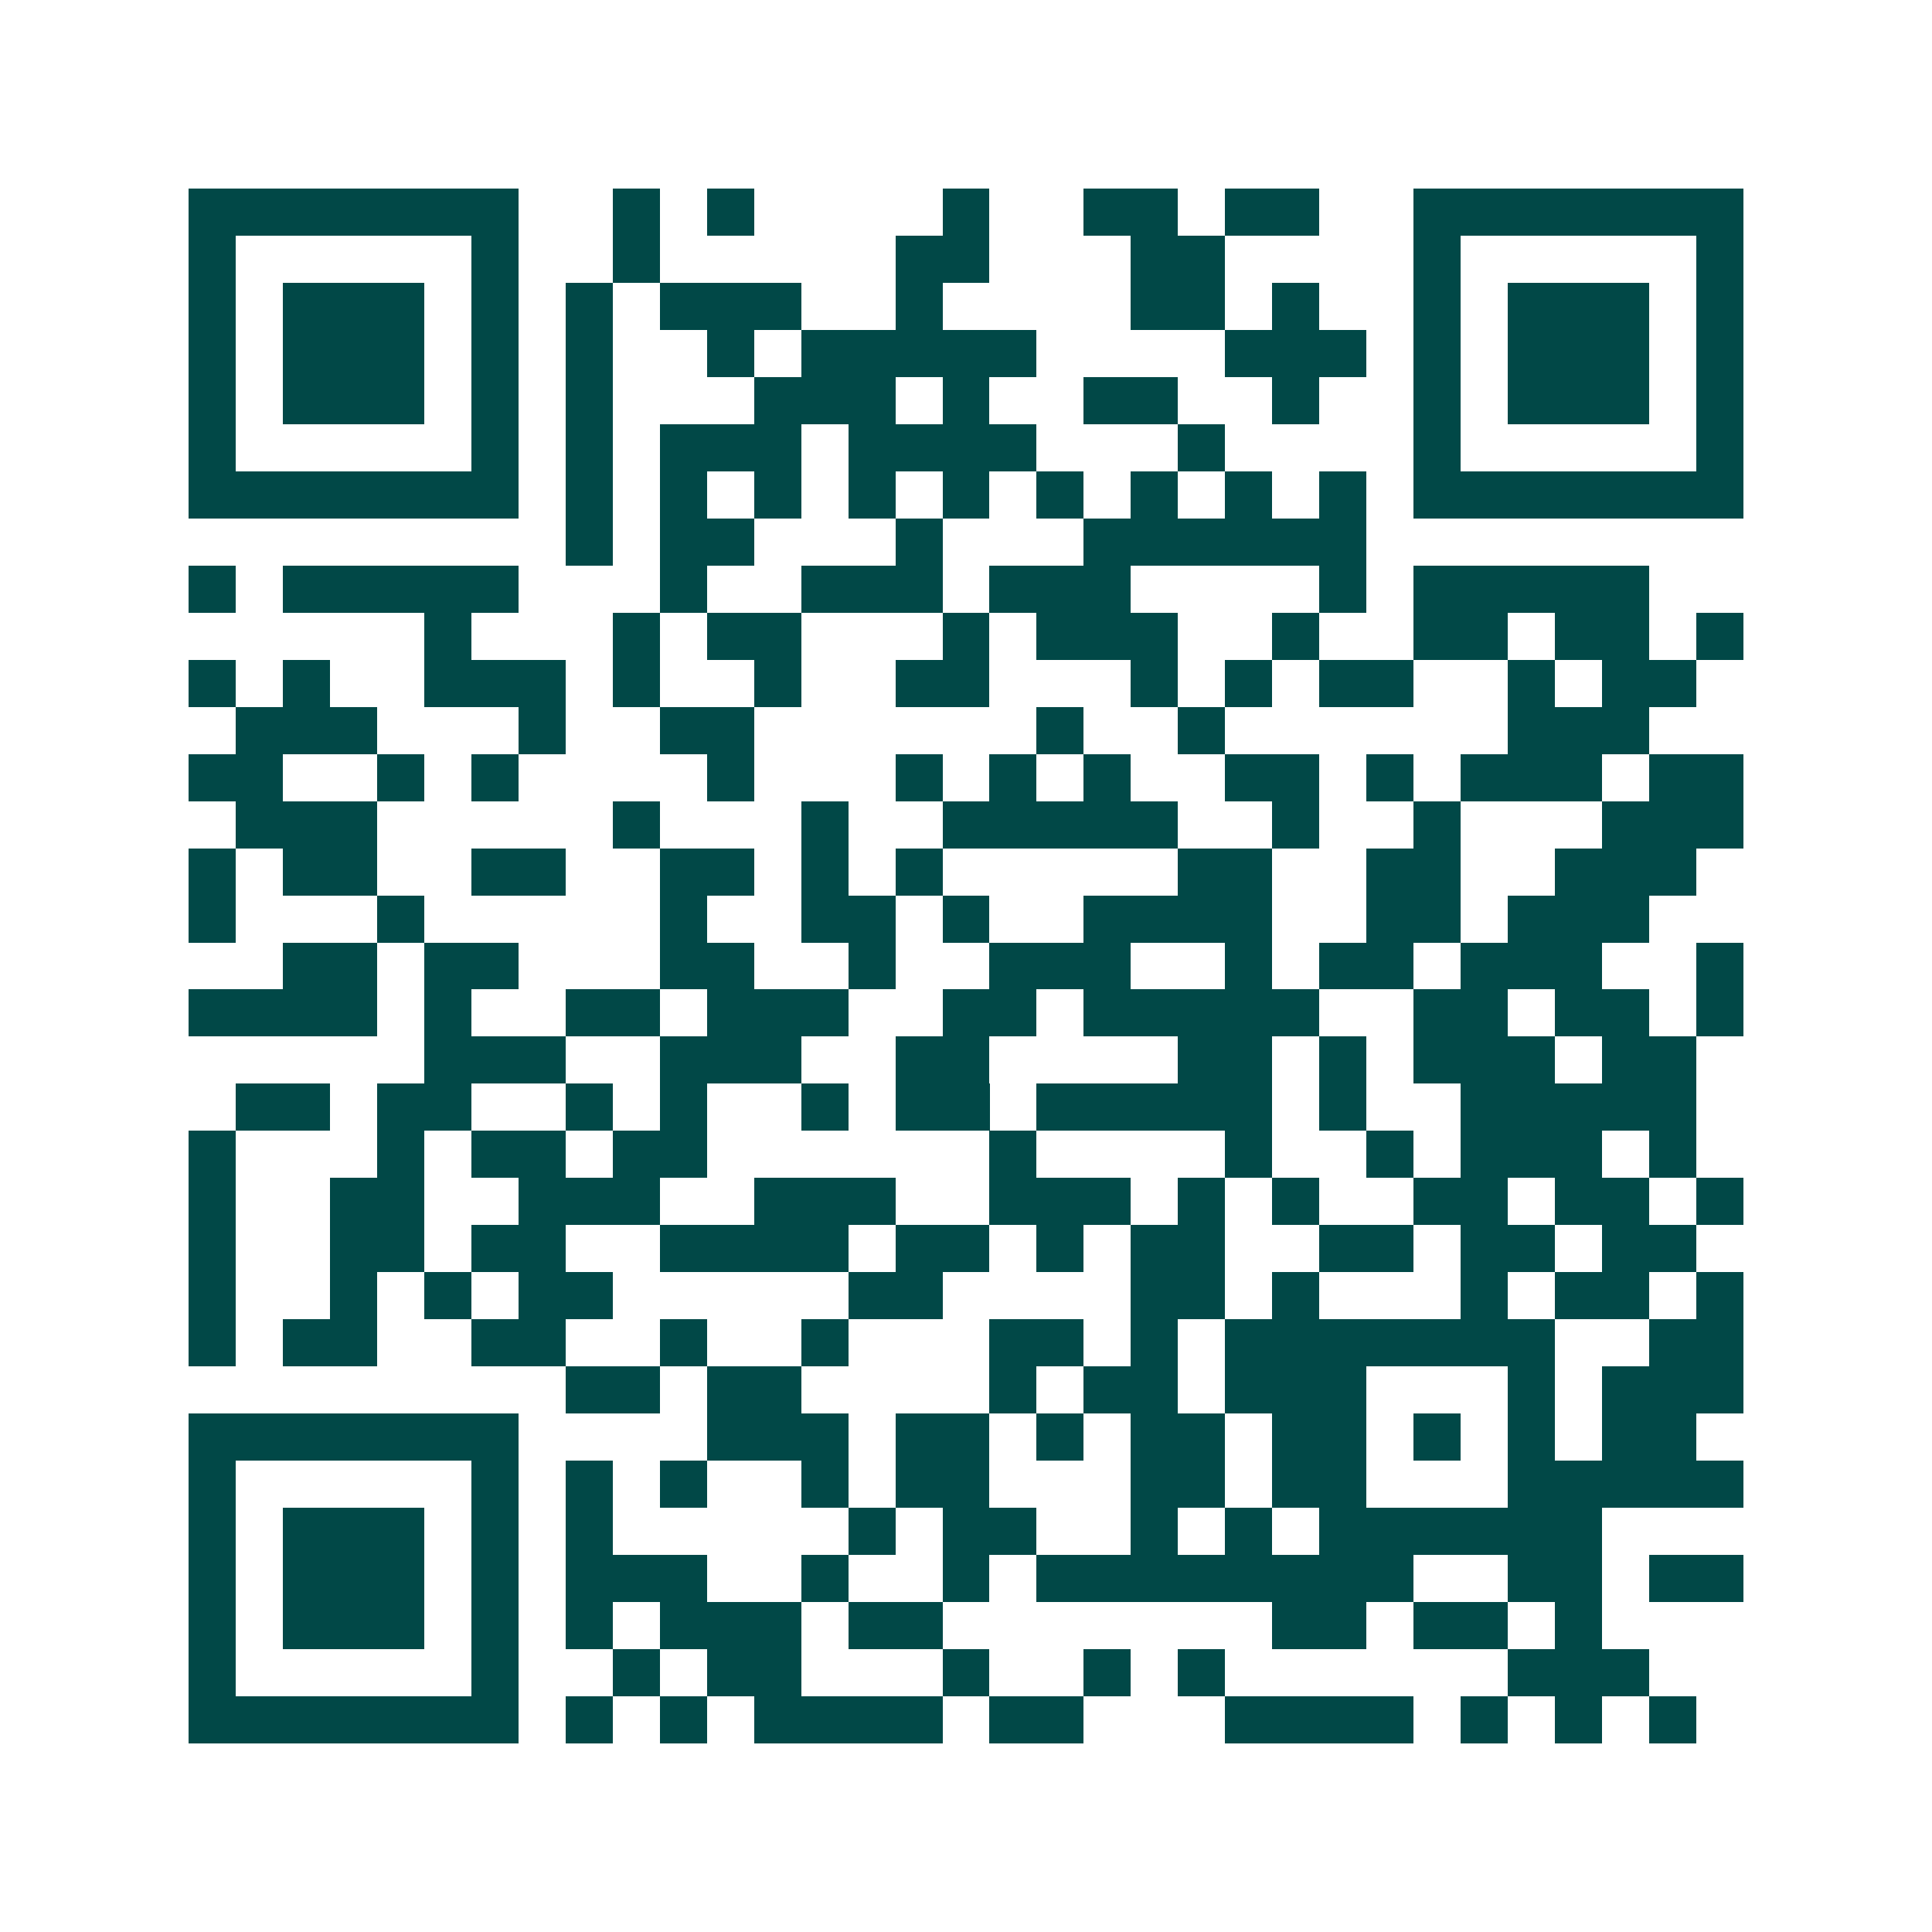 <svg xmlns="http://www.w3.org/2000/svg" width="200" height="200" viewBox="0 0 41 41" shape-rendering="crispEdges"><path fill="#ffffff" d="M0 0h41v41H0z"/><path stroke="#014847" d="M4 4.5h7m2 0h1m1 0h1m4 0h1m2 0h2m1 0h2m2 0h7M4 5.5h1m5 0h1m2 0h1m5 0h2m3 0h2m4 0h1m5 0h1M4 6.5h1m1 0h3m1 0h1m1 0h1m1 0h3m2 0h1m4 0h2m1 0h1m2 0h1m1 0h3m1 0h1M4 7.5h1m1 0h3m1 0h1m1 0h1m2 0h1m1 0h5m4 0h3m1 0h1m1 0h3m1 0h1M4 8.5h1m1 0h3m1 0h1m1 0h1m3 0h3m1 0h1m2 0h2m2 0h1m2 0h1m1 0h3m1 0h1M4 9.5h1m5 0h1m1 0h1m1 0h3m1 0h4m3 0h1m4 0h1m5 0h1M4 10.5h7m1 0h1m1 0h1m1 0h1m1 0h1m1 0h1m1 0h1m1 0h1m1 0h1m1 0h1m1 0h7M12 11.5h1m1 0h2m3 0h1m3 0h6M4 12.5h1m1 0h5m3 0h1m2 0h3m1 0h3m4 0h1m1 0h5M9 13.5h1m3 0h1m1 0h2m3 0h1m1 0h3m2 0h1m2 0h2m1 0h2m1 0h1M4 14.5h1m1 0h1m2 0h3m1 0h1m2 0h1m2 0h2m3 0h1m1 0h1m1 0h2m2 0h1m1 0h2M5 15.5h3m3 0h1m2 0h2m6 0h1m2 0h1m6 0h3M4 16.5h2m2 0h1m1 0h1m4 0h1m3 0h1m1 0h1m1 0h1m2 0h2m1 0h1m1 0h3m1 0h2M5 17.5h3m5 0h1m3 0h1m2 0h5m2 0h1m2 0h1m3 0h3M4 18.5h1m1 0h2m2 0h2m2 0h2m1 0h1m1 0h1m5 0h2m2 0h2m2 0h3M4 19.5h1m3 0h1m5 0h1m2 0h2m1 0h1m2 0h4m2 0h2m1 0h3M6 20.5h2m1 0h2m3 0h2m2 0h1m2 0h3m2 0h1m1 0h2m1 0h3m2 0h1M4 21.5h4m1 0h1m2 0h2m1 0h3m2 0h2m1 0h5m2 0h2m1 0h2m1 0h1M9 22.5h3m2 0h3m2 0h2m4 0h2m1 0h1m1 0h3m1 0h2M5 23.5h2m1 0h2m2 0h1m1 0h1m2 0h1m1 0h2m1 0h5m1 0h1m2 0h5M4 24.5h1m3 0h1m1 0h2m1 0h2m6 0h1m4 0h1m2 0h1m1 0h3m1 0h1M4 25.5h1m2 0h2m2 0h3m2 0h3m2 0h3m1 0h1m1 0h1m2 0h2m1 0h2m1 0h1M4 26.5h1m2 0h2m1 0h2m2 0h4m1 0h2m1 0h1m1 0h2m2 0h2m1 0h2m1 0h2M4 27.5h1m2 0h1m1 0h1m1 0h2m5 0h2m4 0h2m1 0h1m3 0h1m1 0h2m1 0h1M4 28.5h1m1 0h2m2 0h2m2 0h1m2 0h1m3 0h2m1 0h1m1 0h7m2 0h2M12 29.5h2m1 0h2m4 0h1m1 0h2m1 0h3m3 0h1m1 0h3M4 30.5h7m4 0h3m1 0h2m1 0h1m1 0h2m1 0h2m1 0h1m1 0h1m1 0h2M4 31.5h1m5 0h1m1 0h1m1 0h1m2 0h1m1 0h2m3 0h2m1 0h2m3 0h5M4 32.5h1m1 0h3m1 0h1m1 0h1m5 0h1m1 0h2m2 0h1m1 0h1m1 0h6M4 33.5h1m1 0h3m1 0h1m1 0h3m2 0h1m2 0h1m1 0h8m2 0h2m1 0h2M4 34.5h1m1 0h3m1 0h1m1 0h1m1 0h3m1 0h2m7 0h2m1 0h2m1 0h1M4 35.5h1m5 0h1m2 0h1m1 0h2m3 0h1m2 0h1m1 0h1m6 0h3M4 36.5h7m1 0h1m1 0h1m1 0h4m1 0h2m3 0h4m1 0h1m1 0h1m1 0h1"/></svg>
